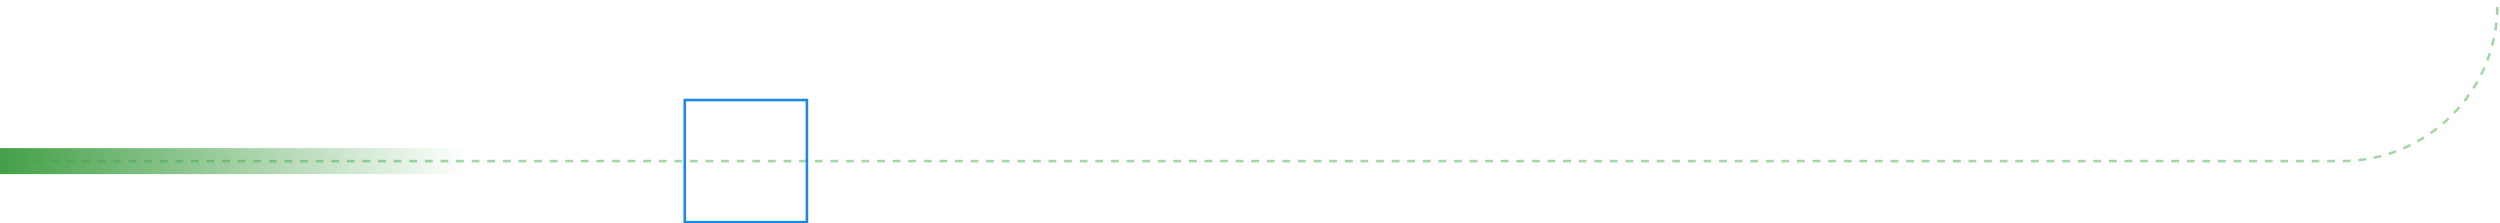 <svg width="962" height="86" viewBox="0 0 962 86" fill="none" xmlns="http://www.w3.org/2000/svg">
<path d="M1.5 62H901C934.137 62 961 35.137 961 2V0" stroke="#A5D6A7" stroke-dasharray="3 3"/>
<rect y="67" width="10" height="180" transform="rotate(-90 0 67)" fill="url(#paint0_linear_14018_48642)"/>
<rect x="263.5" y="38.5" width="47" height="47" stroke="#1E88E5"/>
<defs>
<linearGradient id="paint0_linear_14018_48642" x1="5" y1="67" x2="5" y2="247" gradientUnits="userSpaceOnUse">
<stop stop-color="#43A047"/>
<stop offset="1" stop-color="#43A047" stop-opacity="0"/>
</linearGradient>
</defs>
</svg>
